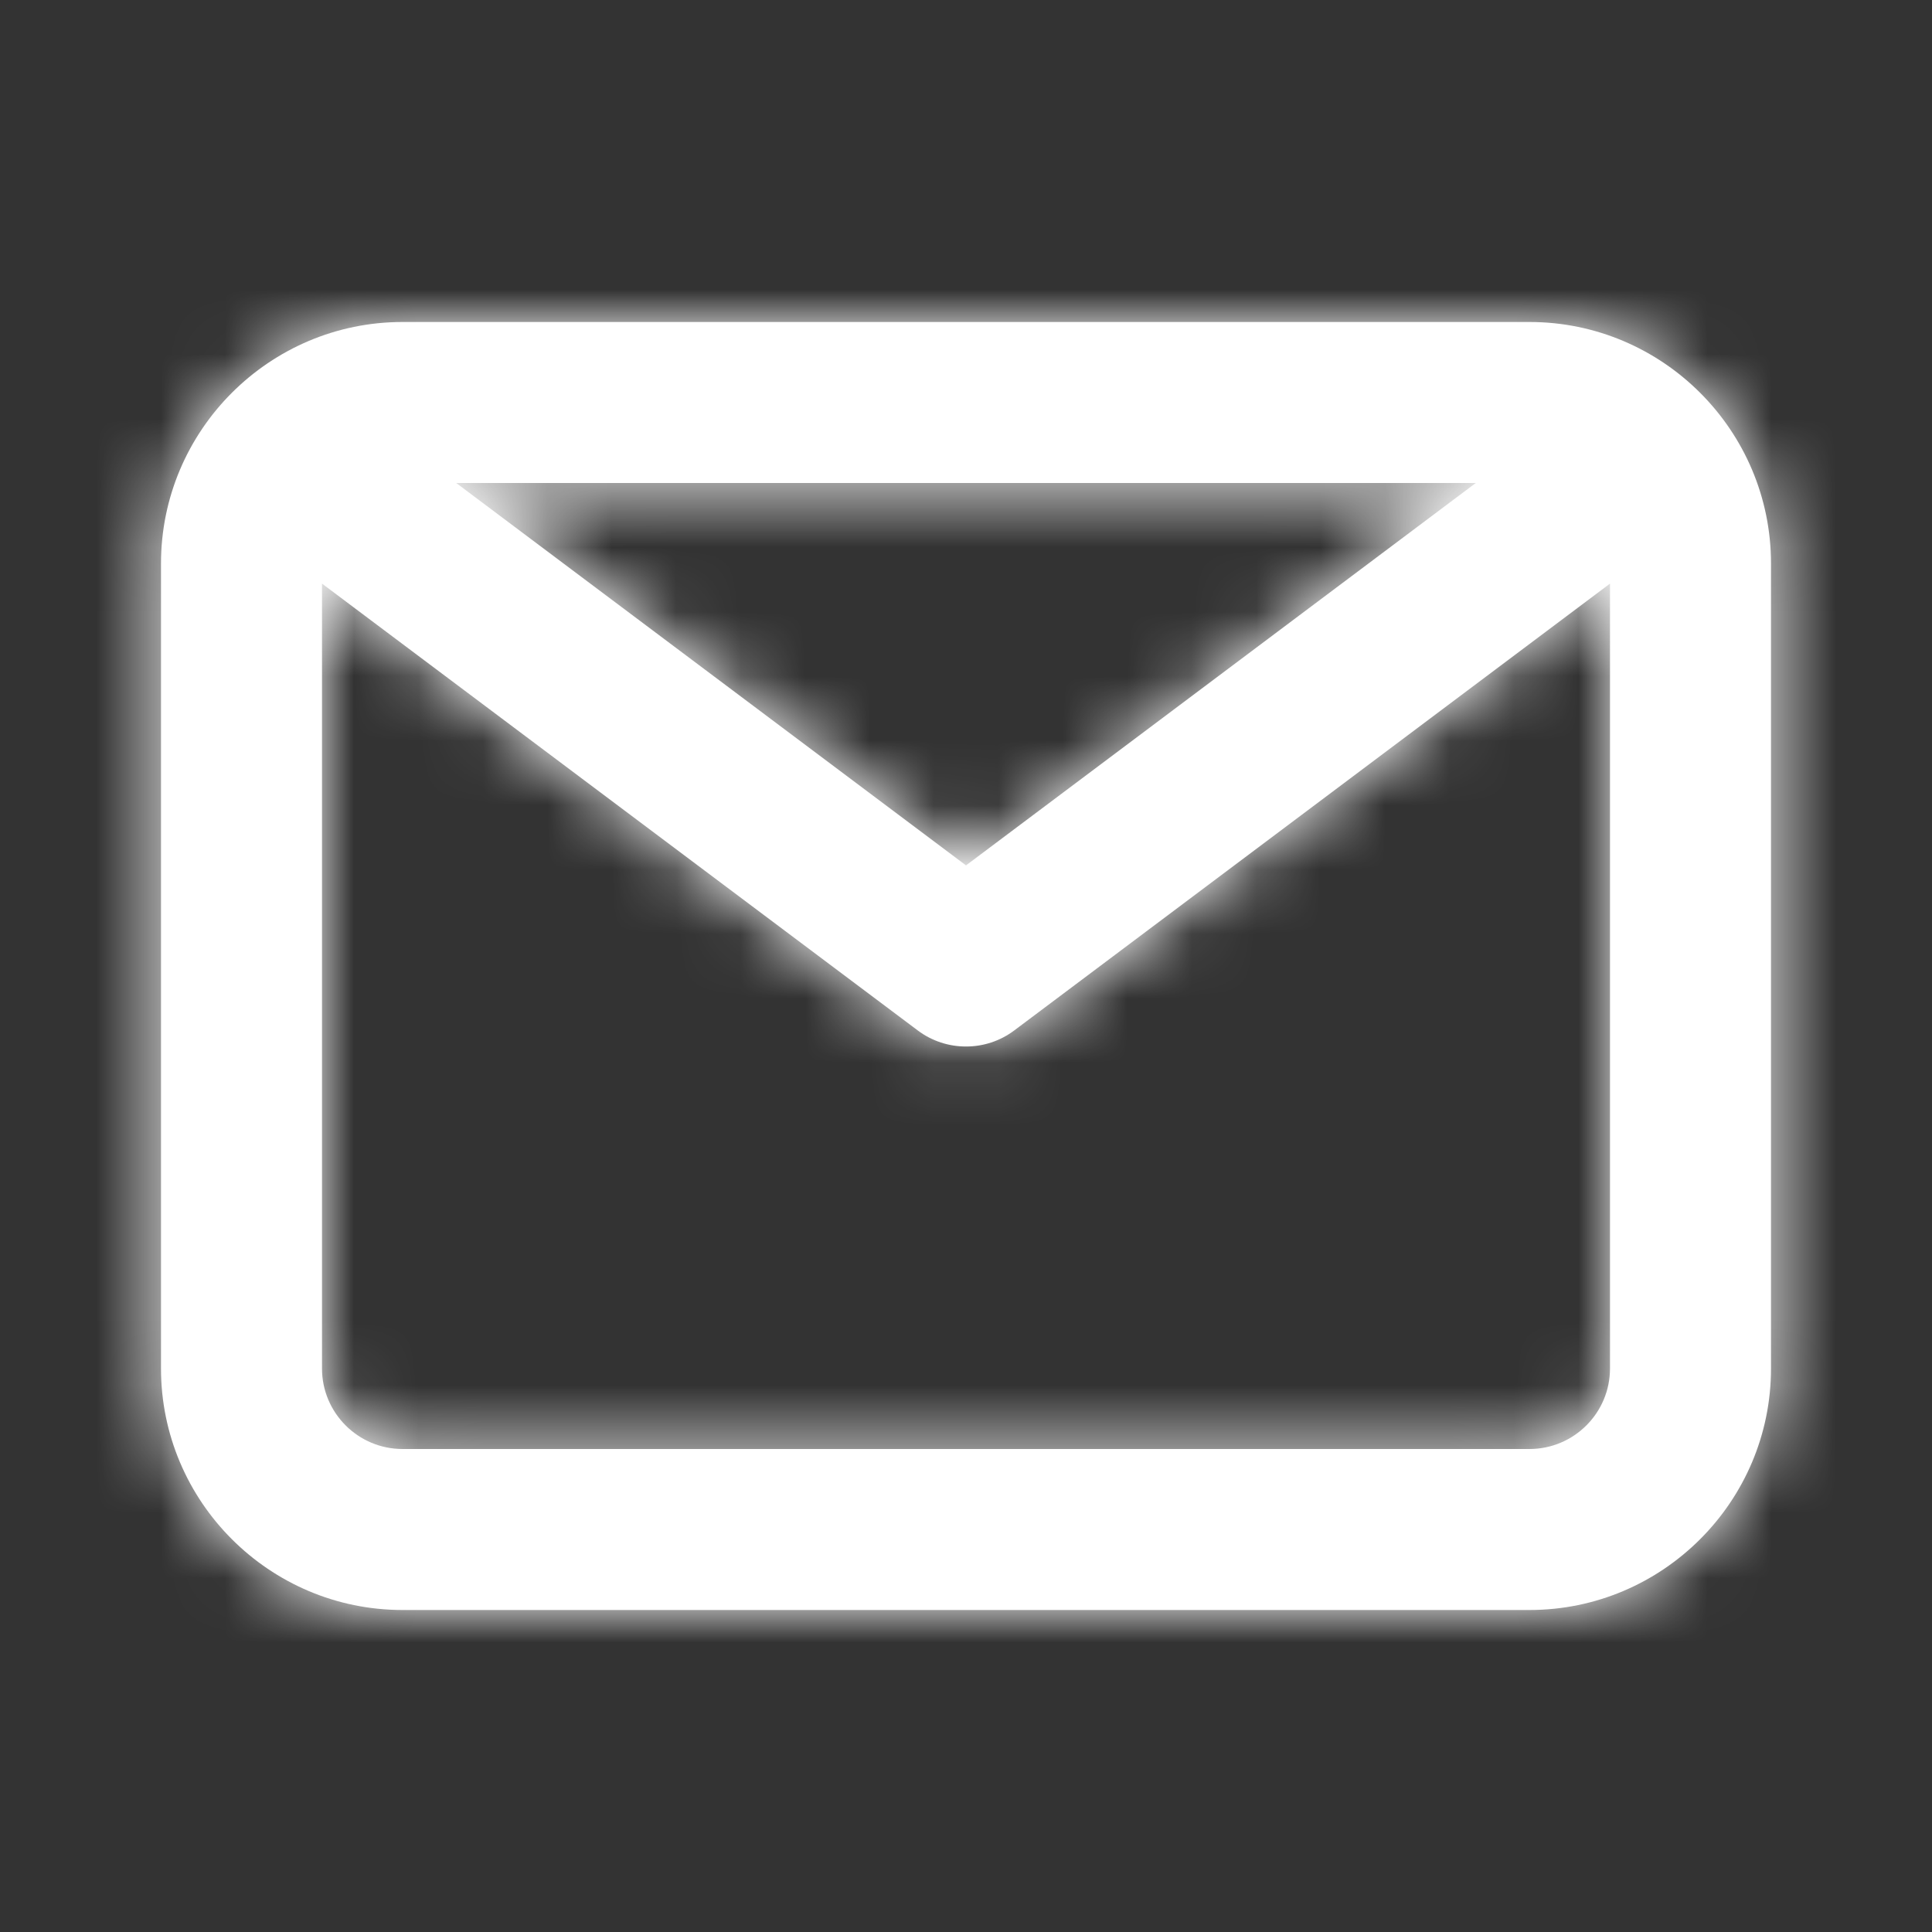 <svg width="30" height="30" viewBox="0 0 30 30" fill="none" xmlns="http://www.w3.org/2000/svg">
<rect x="0" y="0" width="30" height="30" fill="#333333" stroke="none"/>
<path fill-rule="evenodd" clip-rule="evenodd" d="M23.75 22.5H6.25C5.561 22.5 5 21.94 5 21.25V9.062L14.25 16C14.473 16.168 14.736 16.25 15 16.25C15.264 16.25 15.527 16.168 15.75 16L25 9.062V21.25C25 21.94 24.439 22.5 23.75 22.5V22.5ZM22.916 7.5L15 13.438L7.084 7.5H22.916ZM23.75 5H6.25C4.183 5 2.5 6.683 2.5 8.75V21.25C2.5 23.317 4.183 25 6.25 25H23.75C25.817 25 27.5 23.317 27.5 21.25V8.75C27.5 6.683 25.817 5 23.75 5V5Z" fill="white"/>
<mask id="mask0_76_272" style="mask-type:luminance" maskUnits="userSpaceOnUse" x="2" y="5" width="26" height="20">
<path fill-rule="evenodd" clip-rule="evenodd" d="M23.75 22.5H6.25C5.561 22.5 5 21.94 5 21.25V9.062L14.25 16C14.473 16.168 14.736 16.25 15 16.25C15.264 16.25 15.527 16.168 15.75 16L25 9.062V21.25C25 21.94 24.439 22.5 23.75 22.5V22.5ZM22.916 7.5L15 13.438L7.084 7.5H22.916ZM23.75 5H6.25C4.183 5 2.5 6.683 2.5 8.75V21.25C2.5 23.317 4.183 25 6.25 25H23.75C25.817 25 27.5 23.317 27.5 21.25V8.75C27.5 6.683 25.817 5 23.75 5V5Z" fill="white"/>
</mask>
<g mask="url(#mask0_76_272)">
<rect width="30" height="30" fill="white"/>
</g>
</svg>
